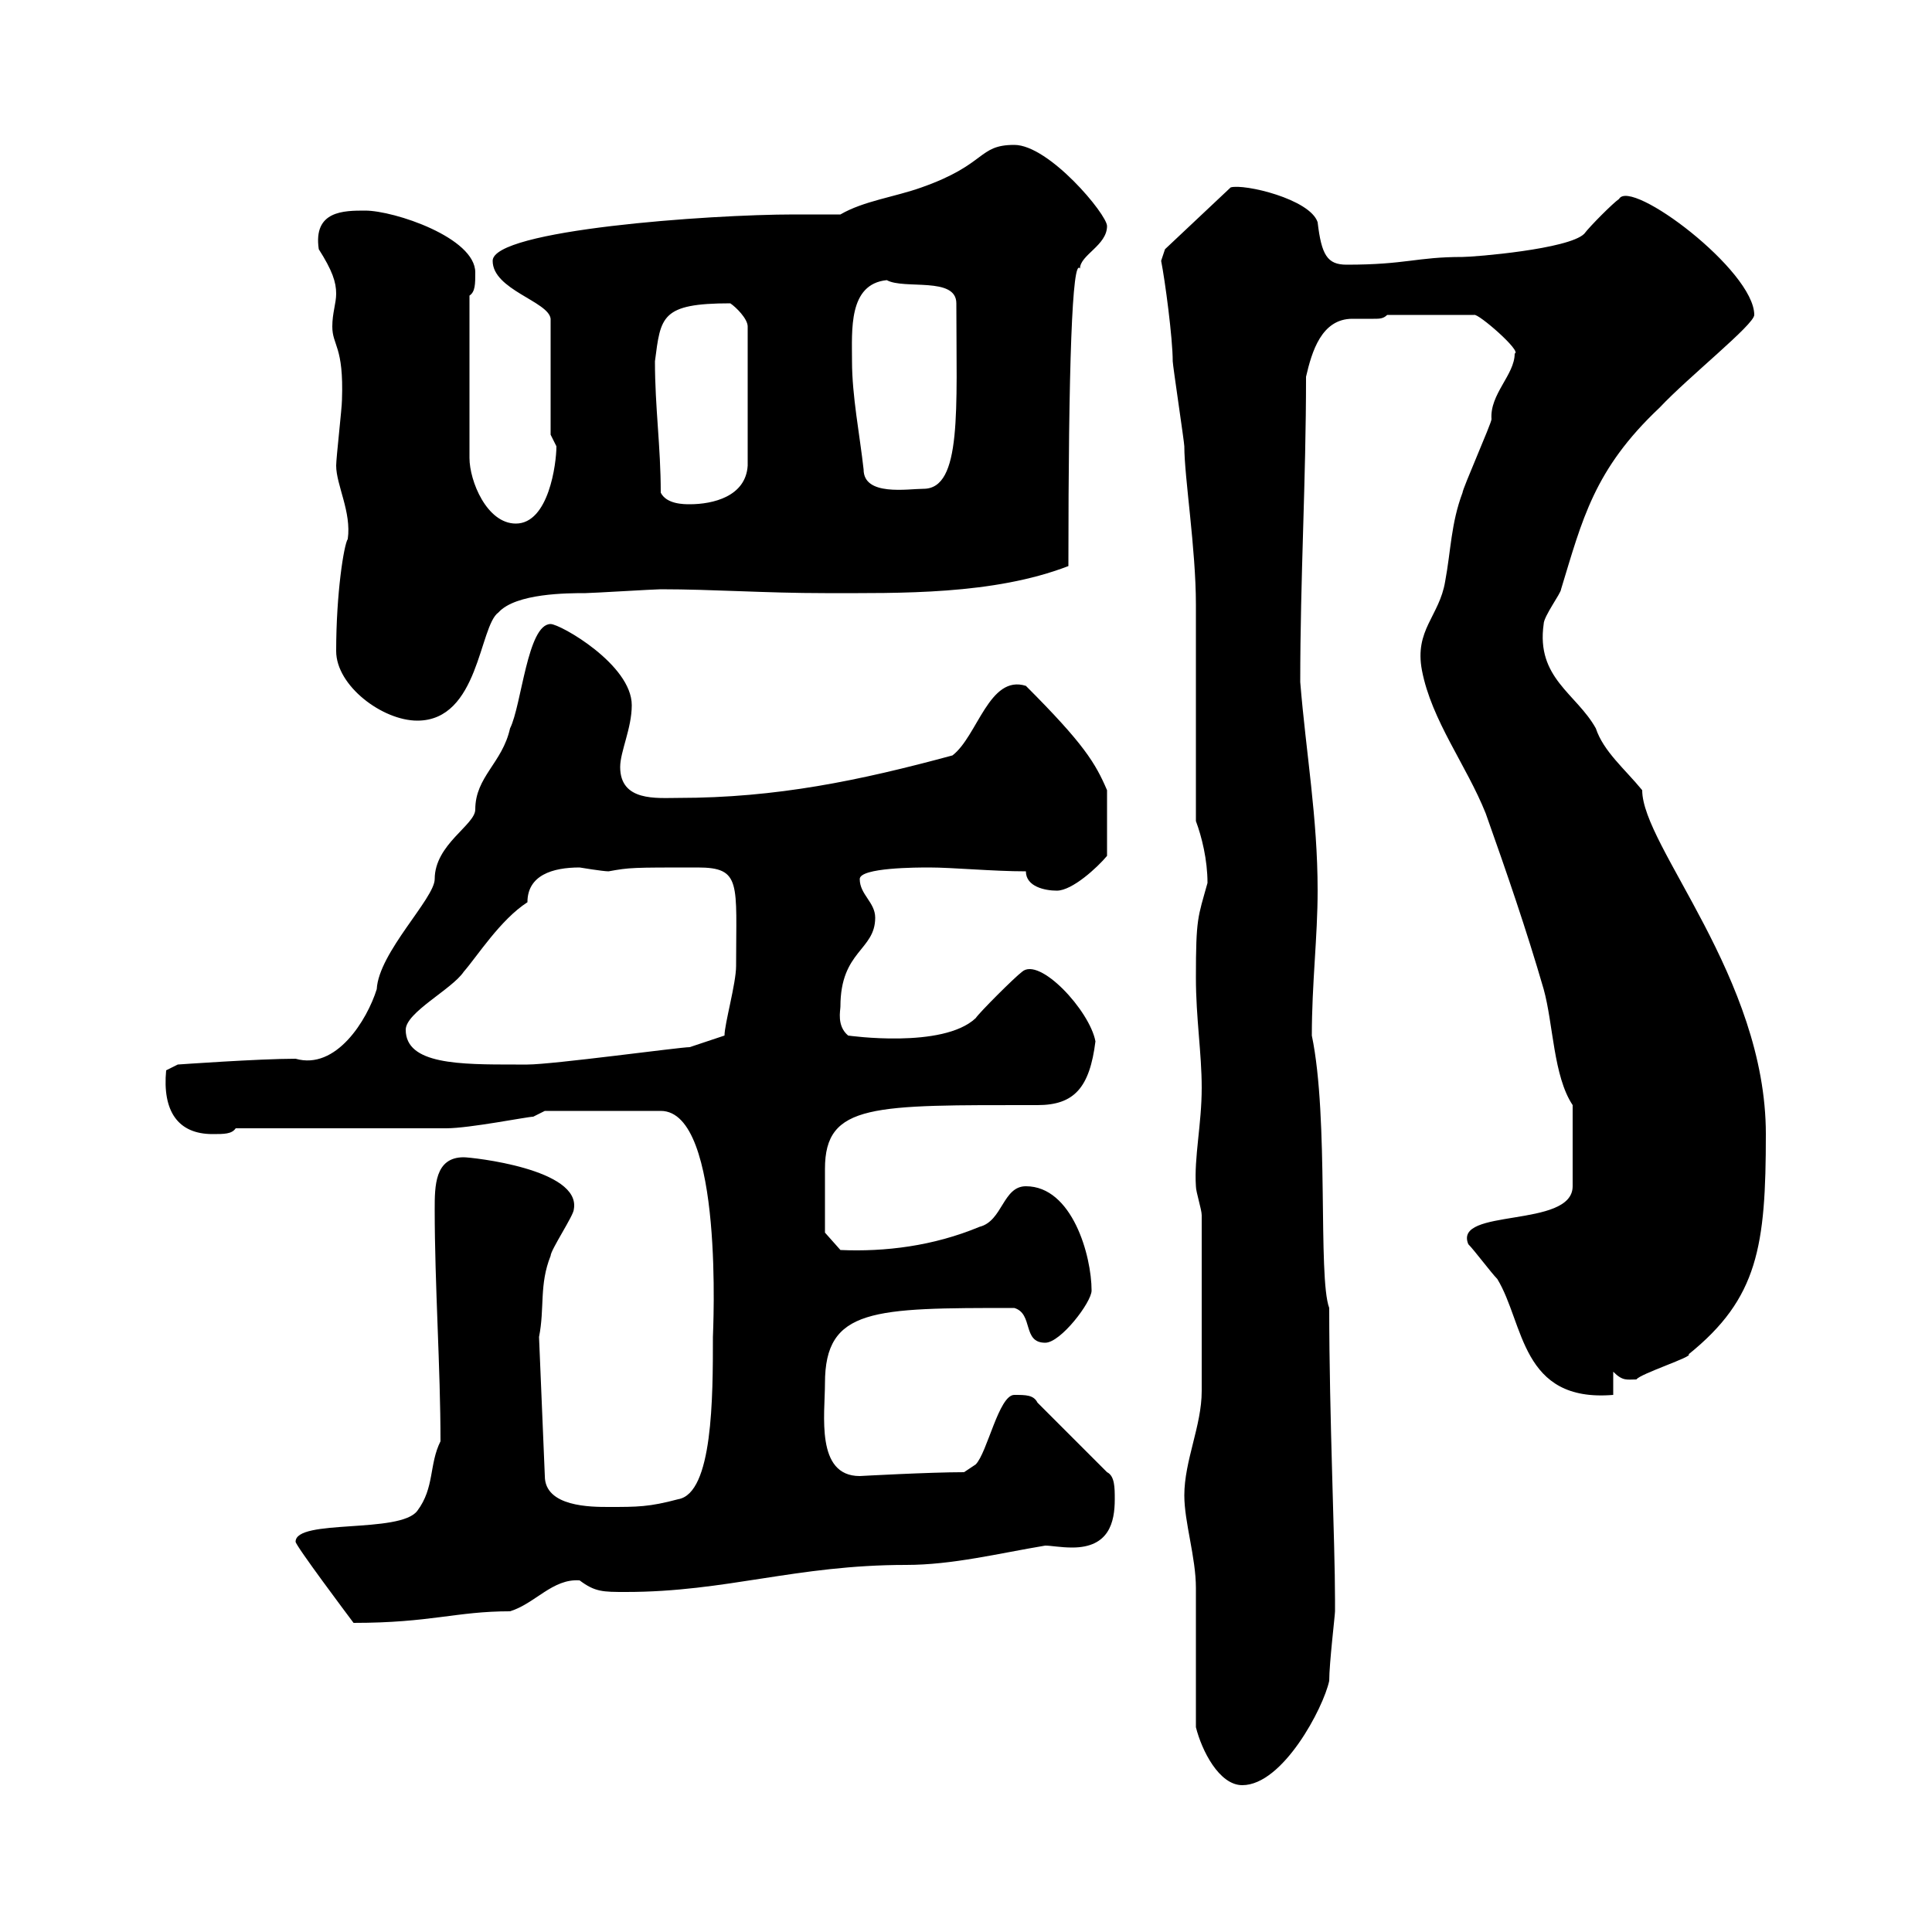 <svg xmlns="http://www.w3.org/2000/svg" xmlns:xlink="http://www.w3.org/1999/xlink" width="300" height="300"><path d="M185.70 268.20C186.60 271.80 189.30 277.20 192.90 277.20C199.20 277.20 205.50 265.20 206.40 261C206.40 258.30 207.30 250.80 207.30 250.20C207.30 250.20 207.30 248.40 207.30 248.40C207.30 239.40 206.40 219.90 206.40 203.10C204.60 198.30 206.40 173.70 203.70 160.80C203.70 152.70 204.60 145.50 204.60 138.30C204.60 126.90 202.80 117 201.90 105.90C201.90 89.70 202.80 74.70 202.80 58.50C203.70 54.60 205.20 49.50 210 49.50C211.20 49.50 212.40 49.50 213.30 49.50C214.20 49.50 214.80 49.50 215.40 48.90L228.90 48.90C229.50 48.60 236.40 54.60 235.20 54.90C235.20 58.20 231.30 61.20 231.60 65.10C231.60 65.70 227.10 75.90 227.10 76.50C225.30 81.30 225.30 85.50 224.40 90.30C223.50 95.70 219.60 97.80 220.80 104.10C222.30 111.90 227.70 118.80 230.70 126.30C234 135.60 237 144.30 239.70 153.60C241.20 159 241.20 167.10 244.20 171.60L244.20 184.20C244.20 190.80 225.60 187.50 228 193.20C228.90 194.10 231.60 197.70 232.50 198.60C236.70 205.50 236.10 217.80 250.50 216.60L250.50 213C252 214.50 252.60 214.20 254.10 214.20C254.70 213.30 263.10 210.60 262.20 210.30C273 201.60 274.20 193.50 274.20 176.10C274.20 151.80 255 131.40 255 122.70C252.30 119.40 249 116.70 247.80 113.10C244.80 107.70 238.50 105.30 239.70 96.90C239.70 95.70 242.40 92.10 242.40 91.50C245.70 80.70 247.50 72.90 257.70 63.30C262.20 58.50 272.40 50.40 272.40 48.90C272.40 42 253.20 27.60 251.40 30.90C250.50 31.50 246.90 35.10 246 36.30C243.60 38.70 228.90 39.90 227.10 39.90C219.90 39.90 218.40 41.10 209.10 41.10C206.10 41.10 205.20 39.60 204.60 34.50C203.40 30.90 193.20 28.50 191.10 29.10L180.90 38.70C180.90 38.70 180.30 40.50 180.30 40.50C180.90 43.50 182.10 52.50 182.10 56.10C182.10 56.70 183.90 68.70 183.90 69.30C183.90 74.10 185.70 85.20 185.70 93.90C185.70 99.30 185.70 122.10 185.70 127.50C186.60 129.90 187.50 133.50 187.50 137.10C186 142.50 185.70 142.50 185.70 151.80C185.70 158.10 186.60 163.50 186.60 168.90C186.60 174.60 185.40 179.70 185.70 184.20C185.70 185.10 186.60 187.80 186.60 188.70C186.60 200.10 186.60 210.60 186.60 216C186.60 221.40 183.90 226.80 183.90 232.20C183.90 236.40 185.70 241.80 185.70 246.60C185.70 250.20 185.70 264.60 185.70 268.20ZM45.90 239.40C45.90 240 54 250.80 54.90 252C66.90 252 70.80 250.20 79.20 250.20C83.10 249 85.80 245.10 90 245.40C92.40 247.20 93.60 247.20 97.20 247.20C112.80 247.20 123.60 243 140.70 243C147.90 243 155.10 241.20 162.30 240C163.20 240 164.70 240.30 166.50 240.30C172.20 240.30 173.10 236.40 173.10 232.80C173.10 231 173.10 229.20 171.90 228.60L161.10 217.80C160.50 216.60 159.30 216.60 157.50 216.60C155.10 216.60 153.30 225.60 151.50 227.40C151.50 227.40 149.70 228.60 149.70 228.60C144.30 228.60 133.50 229.20 133.50 229.20C126.60 229.20 128.10 219.60 128.10 214.80C128.10 203.10 135.60 203.10 157.50 203.10C160.50 204 158.70 208.50 162.30 208.50C164.70 208.50 169.50 202.20 169.50 200.40C169.50 195 166.50 184.20 159.30 184.20C155.70 184.20 155.70 189.60 152.10 190.50C144.90 193.50 137.40 194.40 130.50 194.10L128.10 191.40C128.10 190.50 128.10 184.20 128.10 181.50C128.10 171.30 135.60 171.60 161.10 171.60C166.80 171.60 169.20 168.90 170.10 161.70C169.20 156.90 161.40 148.50 158.70 150.90C157.50 151.80 152.10 157.20 151.50 158.10C146.40 162.90 131.70 160.80 131.70 160.80C129.90 159.30 130.50 156.90 130.50 156.30C130.50 147.60 135.90 147.60 135.90 142.50C135.90 140.10 133.50 138.90 133.50 136.50C133.50 134.70 142.50 134.70 144.30 134.70C147.90 134.70 154.20 135.30 159.30 135.30C159.30 137.70 162.30 138.30 164.10 138.30C166.50 138.30 170.40 134.70 171.90 132.90L171.90 122.70C170.10 118.50 168.30 115.50 159.30 106.50C153.60 104.70 151.80 114.30 147.90 117.30C133.50 121.20 120.60 123.90 105.30 123.90C102 123.90 96.30 124.50 96.30 119.10C96.30 116.70 98.10 113.10 98.10 109.50C98.10 103.20 87 96.90 85.50 96.90C81.90 96.90 81 109.50 79.20 113.10C78 118.50 73.80 120.60 73.80 125.70C73.80 128.10 67.50 131.10 67.50 136.50C67.50 139.50 58.80 147.90 58.50 153.60C57 158.40 52.20 166.20 45.90 164.40C40.20 164.40 27.60 165.30 27.60 165.30L25.80 166.20C25.20 172.50 27.60 176.10 33 176.10C34.80 176.10 36 176.10 36.60 175.20C41.40 175.20 64.80 175.20 69.30 175.20C72.90 175.20 81.90 173.40 82.80 173.40L84.60 172.50L102.60 172.50C112.50 172.50 110.70 207 110.70 207.60C110.70 216.90 110.70 231.90 105.30 232.80C100.80 234 99 234 94.50 234C91.80 234 84.60 234 84.60 229.20L83.70 207.60C84.60 203.10 83.70 199.50 85.50 195C85.50 194.10 89.10 188.70 89.10 187.80C90.30 181.50 73.20 179.70 72 179.70C67.50 179.70 67.50 184.20 67.50 187.80C67.50 199.50 68.40 212.40 68.40 223.80C66.60 227.40 67.50 231 64.80 234.60C62.10 238.20 45.90 235.80 45.90 239.40ZM63 159.90C63 157.20 70.20 153.60 72 150.90C74.10 148.50 77.70 142.80 81.90 140.10C81.90 135.90 85.80 134.70 90 134.70C90 134.70 93.60 135.30 94.50 135.30C97.80 134.70 98.10 134.70 108.30 134.70C115.20 134.70 114.30 137.10 114.30 150C114.30 152.70 112.50 159 112.50 160.80L107.10 162.60C105.60 162.60 85.80 165.30 81.90 165.30C81.90 165.30 80.10 165.30 80.10 165.30C71.40 165.30 63 165.30 63 159.90ZM52.20 101.10C52.20 106.50 59.40 111.90 64.80 111.90C74.40 111.90 74.40 97.20 77.40 95.10C80.10 92.10 88.20 92.10 90.90 92.10C91.80 92.10 101.70 91.50 102.60 91.50C110.70 91.50 118.80 92.10 128.10 92.10C139.80 92.10 154.20 92.40 165.90 87.90C165.90 56.70 166.50 39.90 167.70 41.70C167.70 39.60 171.90 38.10 171.90 35.10C171.90 33.30 162.90 22.50 157.50 22.50C151.80 22.50 153.30 25.50 143.10 29.10C138.90 30.60 134.10 31.20 130.50 33.30C128.10 33.30 125.40 33.30 123.30 33.30C110.10 33.30 76.50 35.70 76.50 40.50C76.50 45 85.20 46.80 85.50 49.50L85.50 67.50C85.50 67.50 86.40 69.30 86.40 69.30C86.40 72 85.20 81.30 80.10 81.30C75.60 81.30 72.90 74.70 72.90 71.10L72.90 45.90C73.80 45.30 73.80 44.10 73.80 42.30C73.80 36.90 61.20 32.70 56.70 32.70C53.40 32.70 48.60 32.70 49.50 38.70C51.60 42 52.20 43.80 52.20 45.60C52.20 47.10 51.60 48.60 51.60 50.70C51.60 53.70 53.40 53.70 53.10 62.10C53.10 63.30 52.20 71.10 52.20 72.30C52.20 75.30 54.60 79.50 54 83.70C53.40 84.60 52.20 92.10 52.20 101.10ZM102.60 76.50C102.60 69.30 101.70 63.30 101.70 56.10C102.60 49.20 102.60 47.10 113.40 47.10C114.30 47.70 116.10 49.50 116.10 50.70L116.10 72.30C115.80 77.10 110.70 78.30 107.10 78.30C106.20 78.30 103.50 78.30 102.60 76.50ZM132.30 56.10C132.30 51.30 131.70 44.10 137.70 43.50C140.40 45 148.50 42.90 148.50 47.10C148.50 63.60 149.40 75.90 143.40 75.90C141 75.90 134.10 77.10 134.10 72.90C133.50 67.50 132.30 61.50 132.30 56.10Z"/></svg>